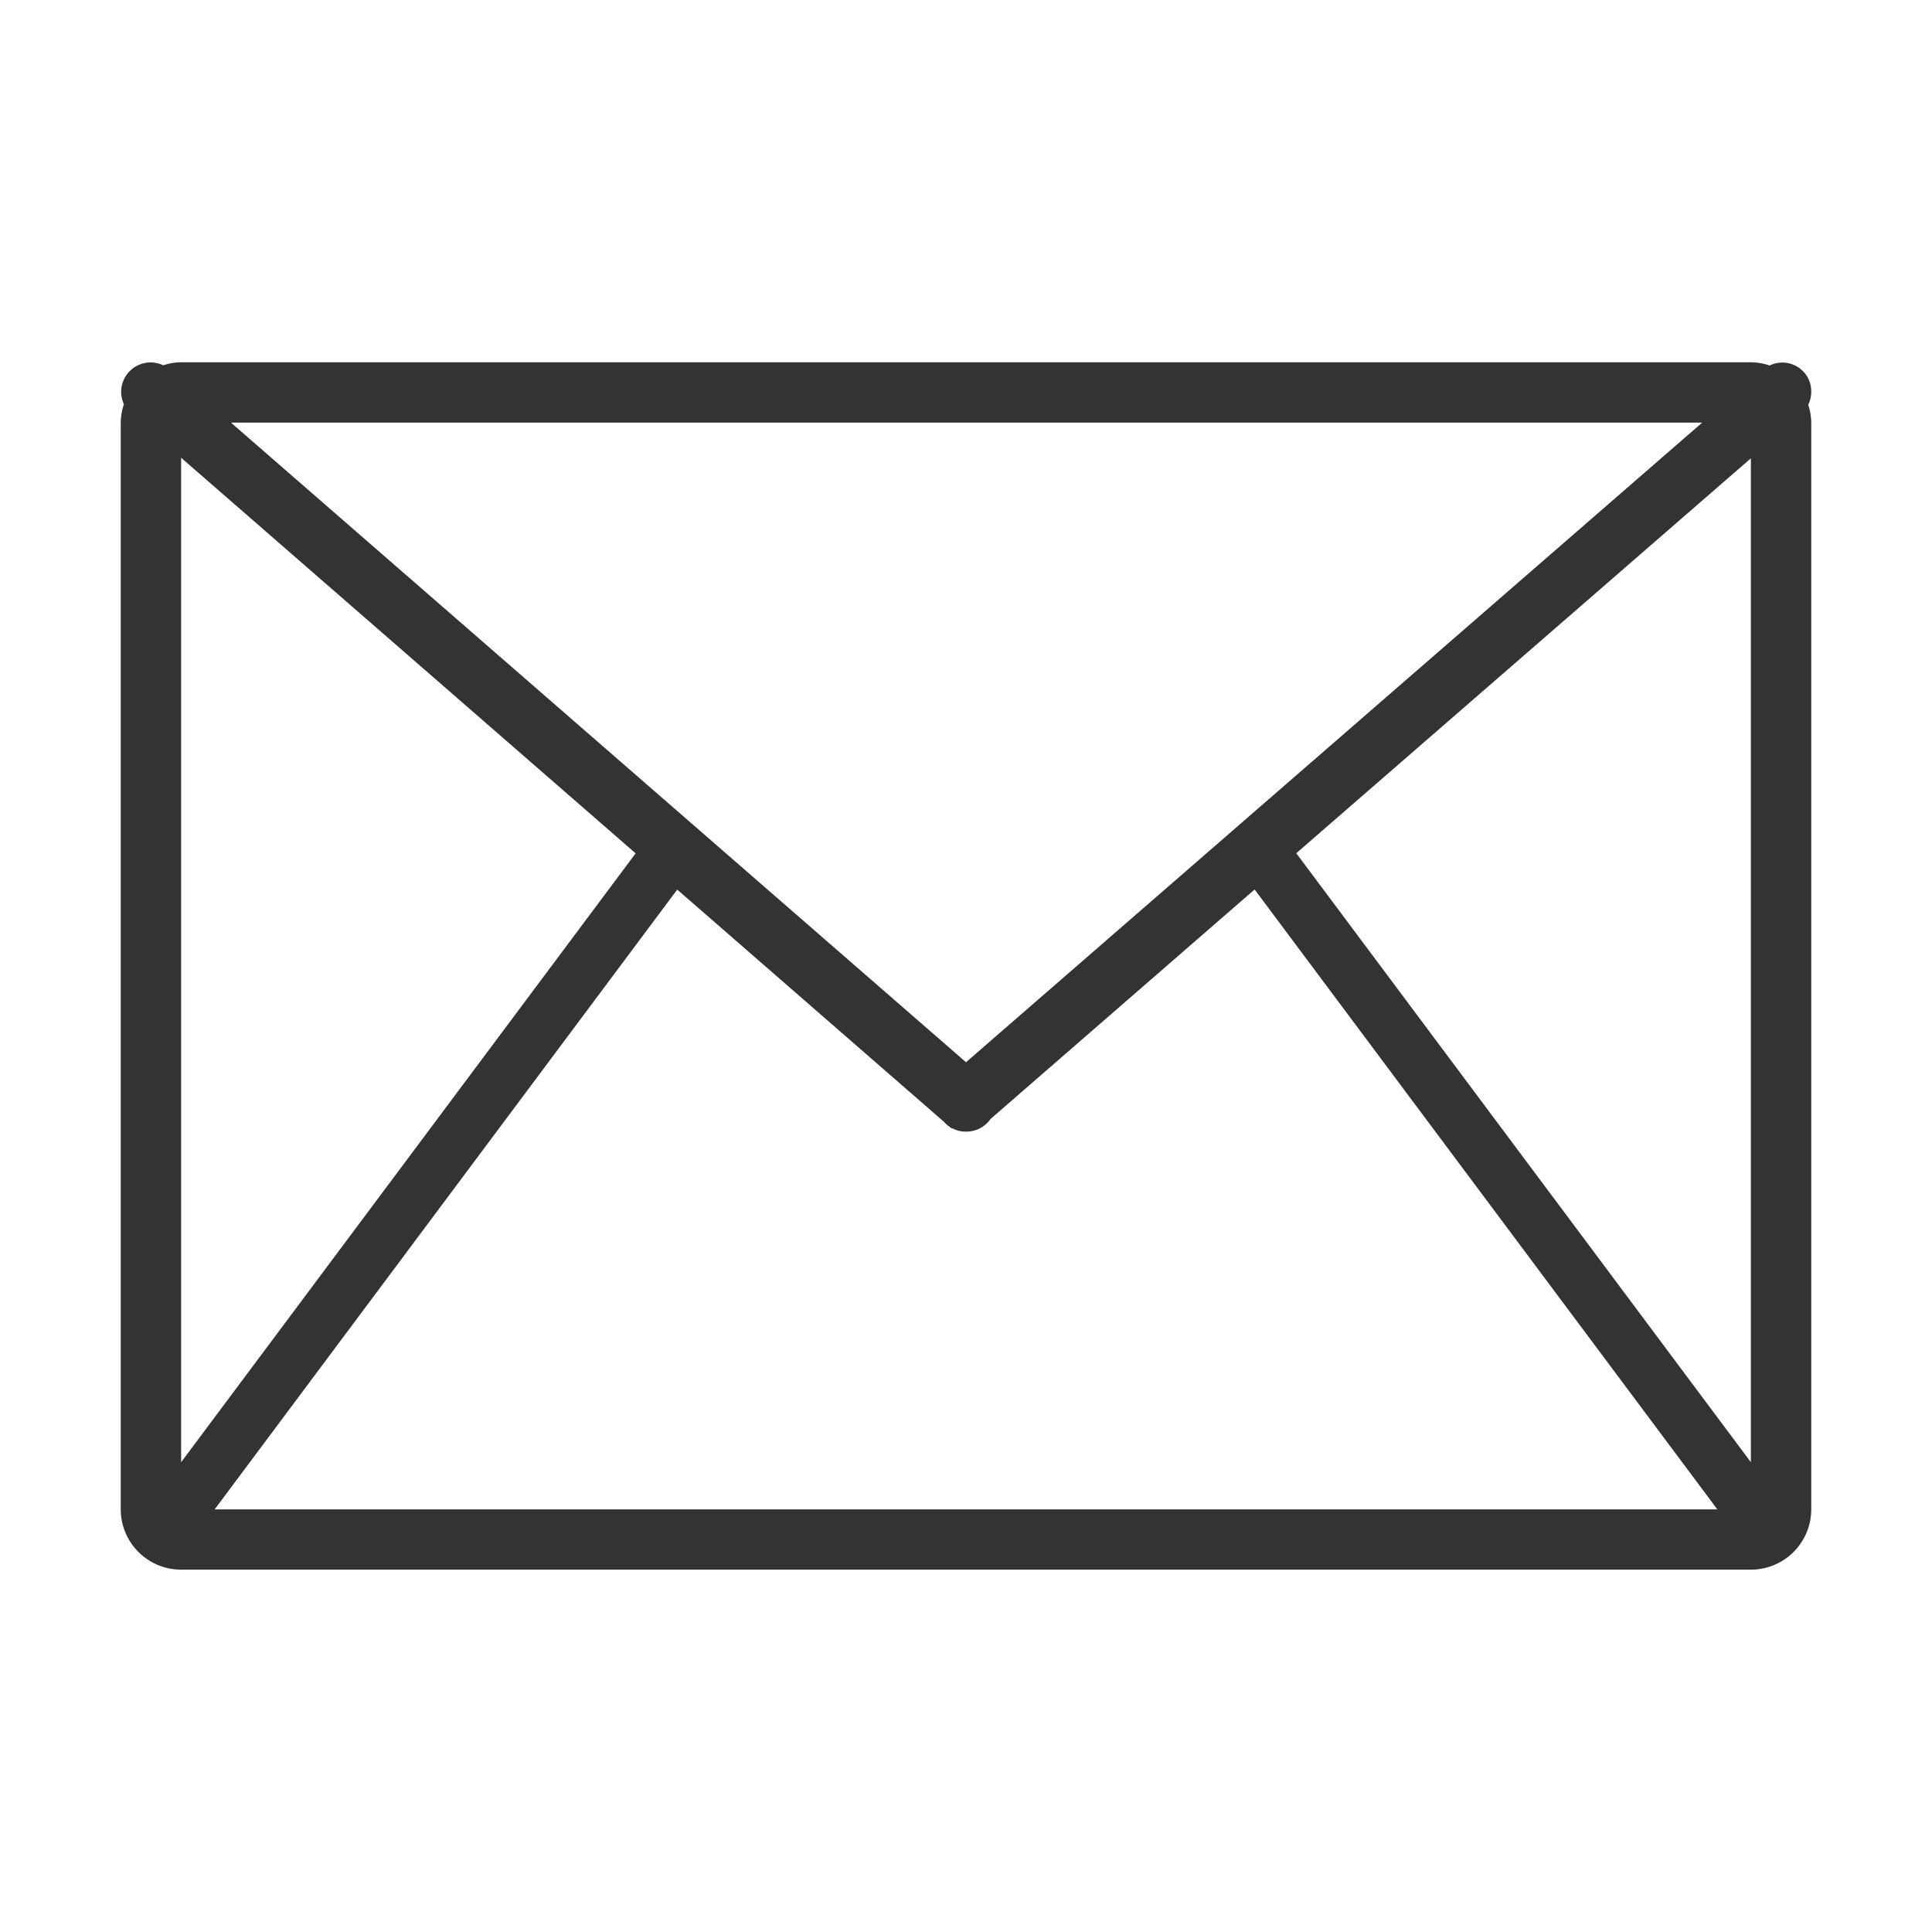<svg xmlns="http://www.w3.org/2000/svg" width="64" height="64" viewBox="0 0 64 64"><path d="M777.9 648.409a1.98 1.98 0 0 1 .1.588v36a2 2 0 0 1-2 2h-52a2 2 0 0 1-2-2V649a1.956 1.956 0 0 1 .105-.609.973.973 0 0 1 1.3-1.29 1.984 1.984 0 0 1 .6-.1h52a1.961 1.961 0 0 1 .615.107.964.964 0 0 1 1.262.393 1 1 0 0 1 .018.908Zm-37.466 16.06L725.111 685h49.778l-15.328-20.535-8.745 7.6a.978.978 0 0 1-.669.412 1.188 1.188 0 0 1-.133.009.973.973 0 0 1-.2-.015.9.9 0 0 1-.231-.078c-.025-.012-.052-.011-.076-.025l-.032-.028a.945.945 0 0 1-.2-.174ZM724 683.438l15.056-20.17L724 650.164v33.274ZM725.651 649 750 670.188 774.387 649h-48.736ZM776 650.182l-15.059 13.082L776 683.438v-33.256Z" style="fill:#333;fill-rule:evenodd" transform="translate(-718 -635)"/></svg>